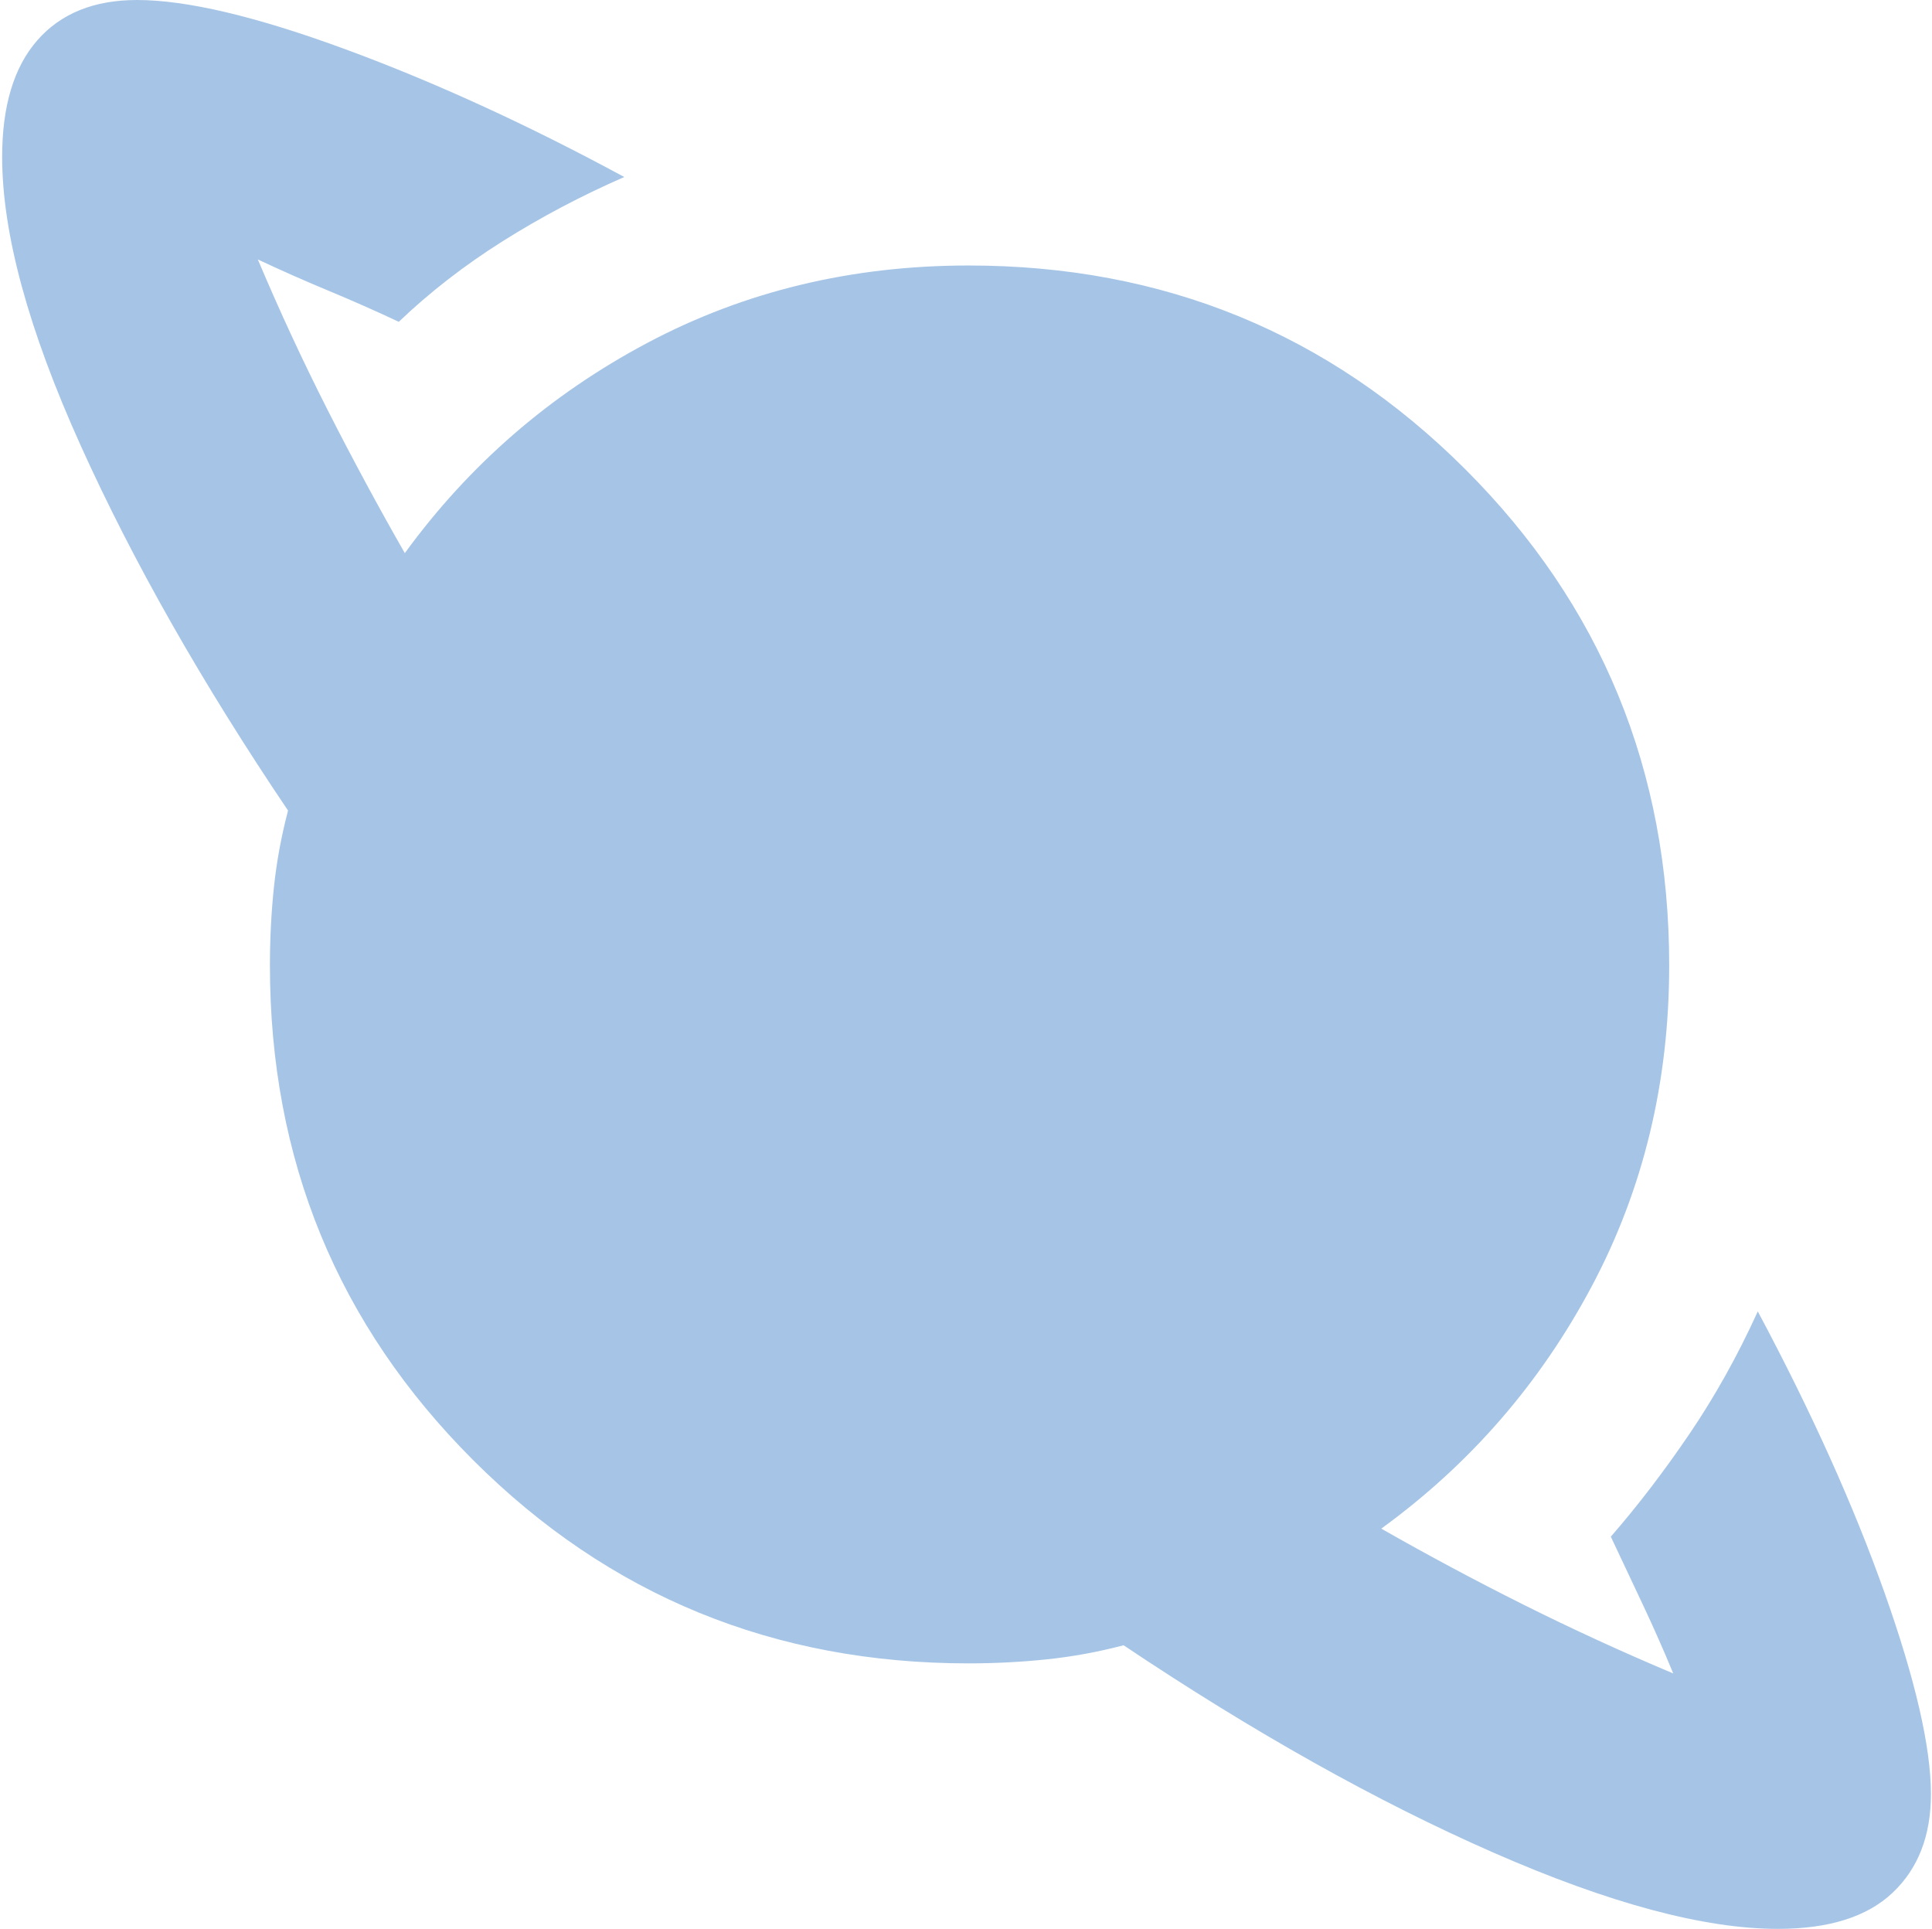 <svg width="601" height="600" viewBox="0 0 601 600" fill="none" xmlns="http://www.w3.org/2000/svg">
<path d="M553.069 600C530.104 600 500.564 592.075 464.447 576.225C428.33 560.375 390.021 538.895 349.52 511.783C341.587 513.869 333.618 515.328 325.614 516.163C317.61 516.997 309.503 517.414 301.294 517.414C240.751 517.414 189.394 496.35 147.223 454.223C105.052 412.096 83.966 360.792 83.966 300.313C83.966 291.971 84.384 283.837 85.219 275.912C86.054 267.987 87.516 260.063 89.603 252.138C62.881 212.513 41.378 174.661 25.094 138.582C8.81 102.503 0.668 72.576 0.668 48.801C0.668 32.951 4.321 20.855 11.628 12.513C18.935 4.171 29.269 0 42.63 0C58.079 0 79.687 5.109 107.453 15.329C135.219 25.547 164.134 38.79 194.196 55.057C180.835 60.897 168.205 67.57 156.305 75.078C144.405 82.586 133.653 90.928 124.05 100.104C116.952 96.767 109.645 93.535 102.129 90.407C94.614 87.278 87.307 84.046 80.209 80.709C86.96 96.705 94.18 112.277 101.866 127.426C109.557 142.58 117.578 157.456 125.929 172.054C145.971 144.526 171.111 122.732 201.349 106.674C231.591 90.615 264.906 82.586 301.294 82.586C362.008 82.586 413.513 103.71 455.81 145.958C498.102 188.211 519.248 239.662 519.248 300.313C519.248 336.663 511.211 369.944 495.136 400.154C479.06 430.361 457.244 455.474 429.687 475.495C444.167 483.762 458.956 491.668 474.054 499.214C489.152 506.759 504.635 513.869 520.501 520.542C517.578 513.452 514.447 506.361 511.106 499.27L501.086 477.998C509.436 468.405 517.578 457.768 525.511 446.09C533.445 434.411 540.543 421.689 546.806 407.925C563.507 439.208 576.66 468.405 586.263 495.516C595.866 522.628 600.668 543.483 600.668 558.081C600.668 571.011 596.701 581.23 588.768 588.738C580.835 596.246 568.935 600 553.069 600Z" fill="#A6C5E6"/>
</svg>
